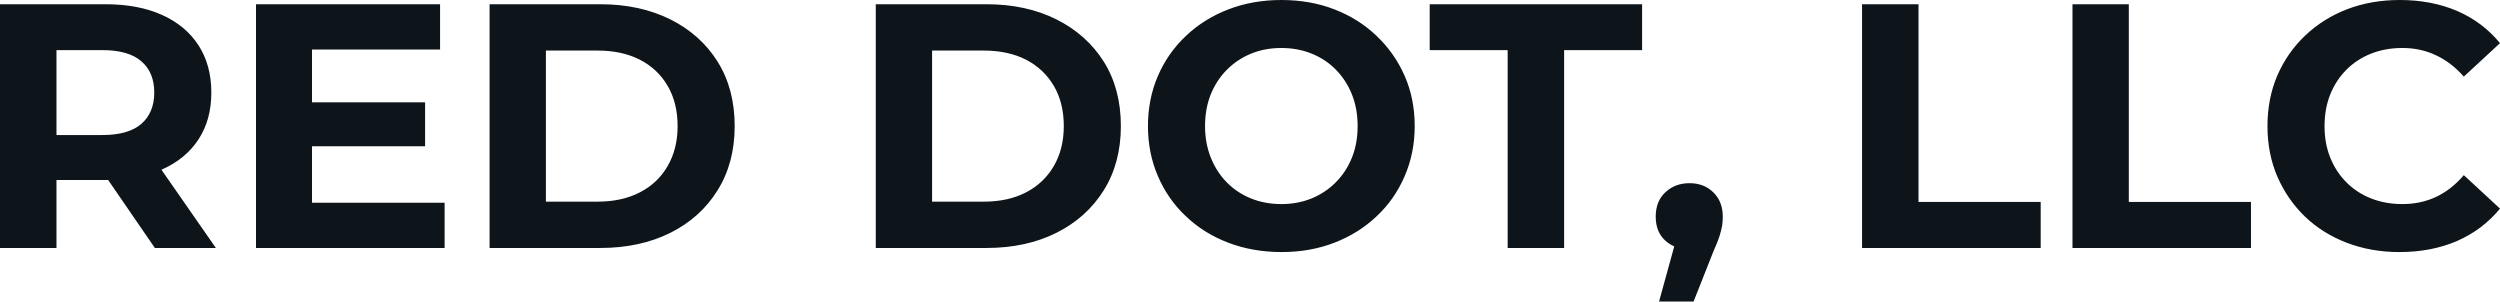 <svg fill="#0d141a" viewBox="0 0 165.14 19.918" height="100%" width="100%" xmlns="http://www.w3.org/2000/svg"><path preserveAspectRatio="none" d="M3.73 16.38L0 16.38L0 0.28L6.97 0.28Q9.13 0.28 10.69 0.98Q12.26 1.68 13.11 2.99Q13.96 4.30 13.96 6.12L13.96 6.12Q13.96 7.91 13.11 9.21Q12.26 10.51 10.69 11.20Q9.13 11.89 6.97 11.89L6.97 11.89L2.07 11.89L3.73 10.26L3.73 16.38ZM14.26 16.38L10.23 16.38L6.21 10.53L10.19 10.53L14.26 16.38ZM3.73 1.54L3.73 10.67L2.07 8.92L6.76 8.92Q8.49 8.92 9.34 8.18Q10.19 7.43 10.19 6.12L10.19 6.12Q10.19 4.78 9.34 4.05Q8.49 3.31 6.76 3.31L6.76 3.31L2.07 3.31L3.73 1.54ZM20.33 9.66L20.33 6.76L28.08 6.76L28.08 9.66L20.33 9.66ZM20.61 3.27L20.61 13.39L29.37 13.39L29.37 16.38L16.91 16.38L16.91 0.28L29.07 0.28L29.07 3.27L20.61 3.27ZM39.65 16.38L32.34 16.38L32.34 0.28L39.65 0.28Q42.27 0.28 44.28 1.28Q46.28 2.28 47.40 4.07Q48.53 5.87 48.53 8.33L48.53 8.33Q48.53 10.76 47.40 12.57Q46.28 14.38 44.28 15.38Q42.27 16.38 39.65 16.38L39.65 16.38ZM36.06 3.34L36.06 13.32L39.47 13.32Q41.08 13.32 42.26 12.71Q43.45 12.10 44.10 10.97Q44.76 9.84 44.76 8.33L44.76 8.33Q44.76 6.79 44.10 5.67Q43.45 4.55 42.26 3.94Q41.08 3.34 39.47 3.34L39.47 3.34L36.06 3.34ZM65.16 16.38L57.85 16.38L57.85 0.28L65.16 0.28Q67.78 0.28 69.78 1.28Q71.78 2.28 72.91 4.07Q74.04 5.87 74.04 8.33L74.04 8.33Q74.04 10.76 72.91 12.57Q71.78 14.38 69.78 15.38Q67.78 16.38 65.16 16.38L65.16 16.38ZM61.57 3.34L61.57 13.32L64.98 13.32Q66.59 13.32 67.77 12.71Q68.95 12.10 69.61 10.97Q70.27 9.84 70.27 8.33L70.27 8.33Q70.27 6.79 69.61 5.67Q68.95 4.55 67.77 3.94Q66.59 3.34 64.98 3.34L64.98 3.34L61.57 3.34ZM84.66 16.65L84.66 16.65Q82.75 16.65 81.13 16.03Q79.51 15.41 78.33 14.28Q77.14 13.16 76.49 11.64Q75.83 10.12 75.83 8.33L75.83 8.33Q75.83 6.53 76.49 5.01Q77.14 3.50 78.34 2.37Q79.53 1.24 81.14 0.62Q82.75 0 84.64 0L84.64 0Q86.55 0 88.15 0.62Q89.75 1.24 90.93 2.37Q92.12 3.50 92.78 5.00Q93.45 6.51 93.45 8.33L93.45 8.33Q93.45 10.12 92.78 11.65Q92.12 13.18 90.93 14.29Q89.75 15.41 88.15 16.03Q86.55 16.65 84.66 16.65ZM84.64 13.48L84.64 13.48Q85.72 13.48 86.63 13.11Q87.54 12.74 88.23 12.05Q88.92 11.36 89.30 10.42Q89.68 9.48 89.68 8.33L89.68 8.33Q89.68 7.18 89.30 6.23Q88.92 5.29 88.24 4.60Q87.56 3.91 86.64 3.54Q85.72 3.17 84.64 3.17L84.64 3.17Q83.56 3.17 82.65 3.54Q81.74 3.91 81.05 4.60Q80.36 5.29 79.98 6.23Q79.60 7.18 79.60 8.33L79.60 8.33Q79.60 9.45 79.98 10.41Q80.36 11.36 81.04 12.05Q81.72 12.74 82.64 13.11Q83.56 13.48 84.64 13.48ZM103.32 16.38L99.59 16.38L99.59 3.31L94.44 3.31L94.44 0.28L108.47 0.28L108.47 3.31L103.32 3.31L103.32 16.38ZM111.87 19.92L109.59 19.92L111.11 14.40L111.62 16.47Q110.63 16.47 110.00 15.89Q109.37 15.32 109.37 14.31L109.37 14.31Q109.37 13.29 110.01 12.70Q110.65 12.10 111.60 12.10L111.60 12.10Q112.56 12.10 113.18 12.71Q113.80 13.32 113.80 14.31L113.80 14.31Q113.80 14.61 113.76 14.89Q113.71 15.18 113.59 15.58Q113.46 15.99 113.18 16.61L113.18 16.61L111.87 19.92ZM134.80 16.38L123.00 16.38L123.00 0.28L126.73 0.28L126.73 13.34L134.80 13.34L134.80 16.38ZM148.69 16.38L136.90 16.38L136.90 0.28L140.62 0.28L140.62 13.34L148.69 13.34L148.69 16.38ZM158.49 16.65L158.49 16.65Q156.63 16.65 155.03 16.04Q153.43 15.43 152.26 14.31Q151.09 13.18 150.43 11.66Q149.78 10.14 149.78 8.33L149.78 8.33Q149.78 6.51 150.43 4.99Q151.09 3.47 152.27 2.35Q153.46 1.22 155.04 0.61Q156.63 0 158.52 0L158.52 0Q160.61 0 162.30 0.72Q163.99 1.45 165.14 2.85L165.14 2.85L162.75 5.06Q161.92 4.12 160.91 3.65Q159.90 3.17 158.70 3.17L158.70 3.17Q157.57 3.17 156.63 3.54Q155.69 3.91 155.00 4.60Q154.31 5.29 153.93 6.23Q153.55 7.18 153.55 8.33L153.55 8.33Q153.55 9.48 153.93 10.42Q154.31 11.36 155.00 12.05Q155.69 12.74 156.63 13.11Q157.57 13.48 158.70 13.48L158.70 13.48Q159.90 13.48 160.91 13.01Q161.92 12.54 162.75 11.57L162.75 11.57L165.14 13.78Q163.99 15.18 162.30 15.92Q160.61 16.65 158.49 16.65Z"></path></svg>